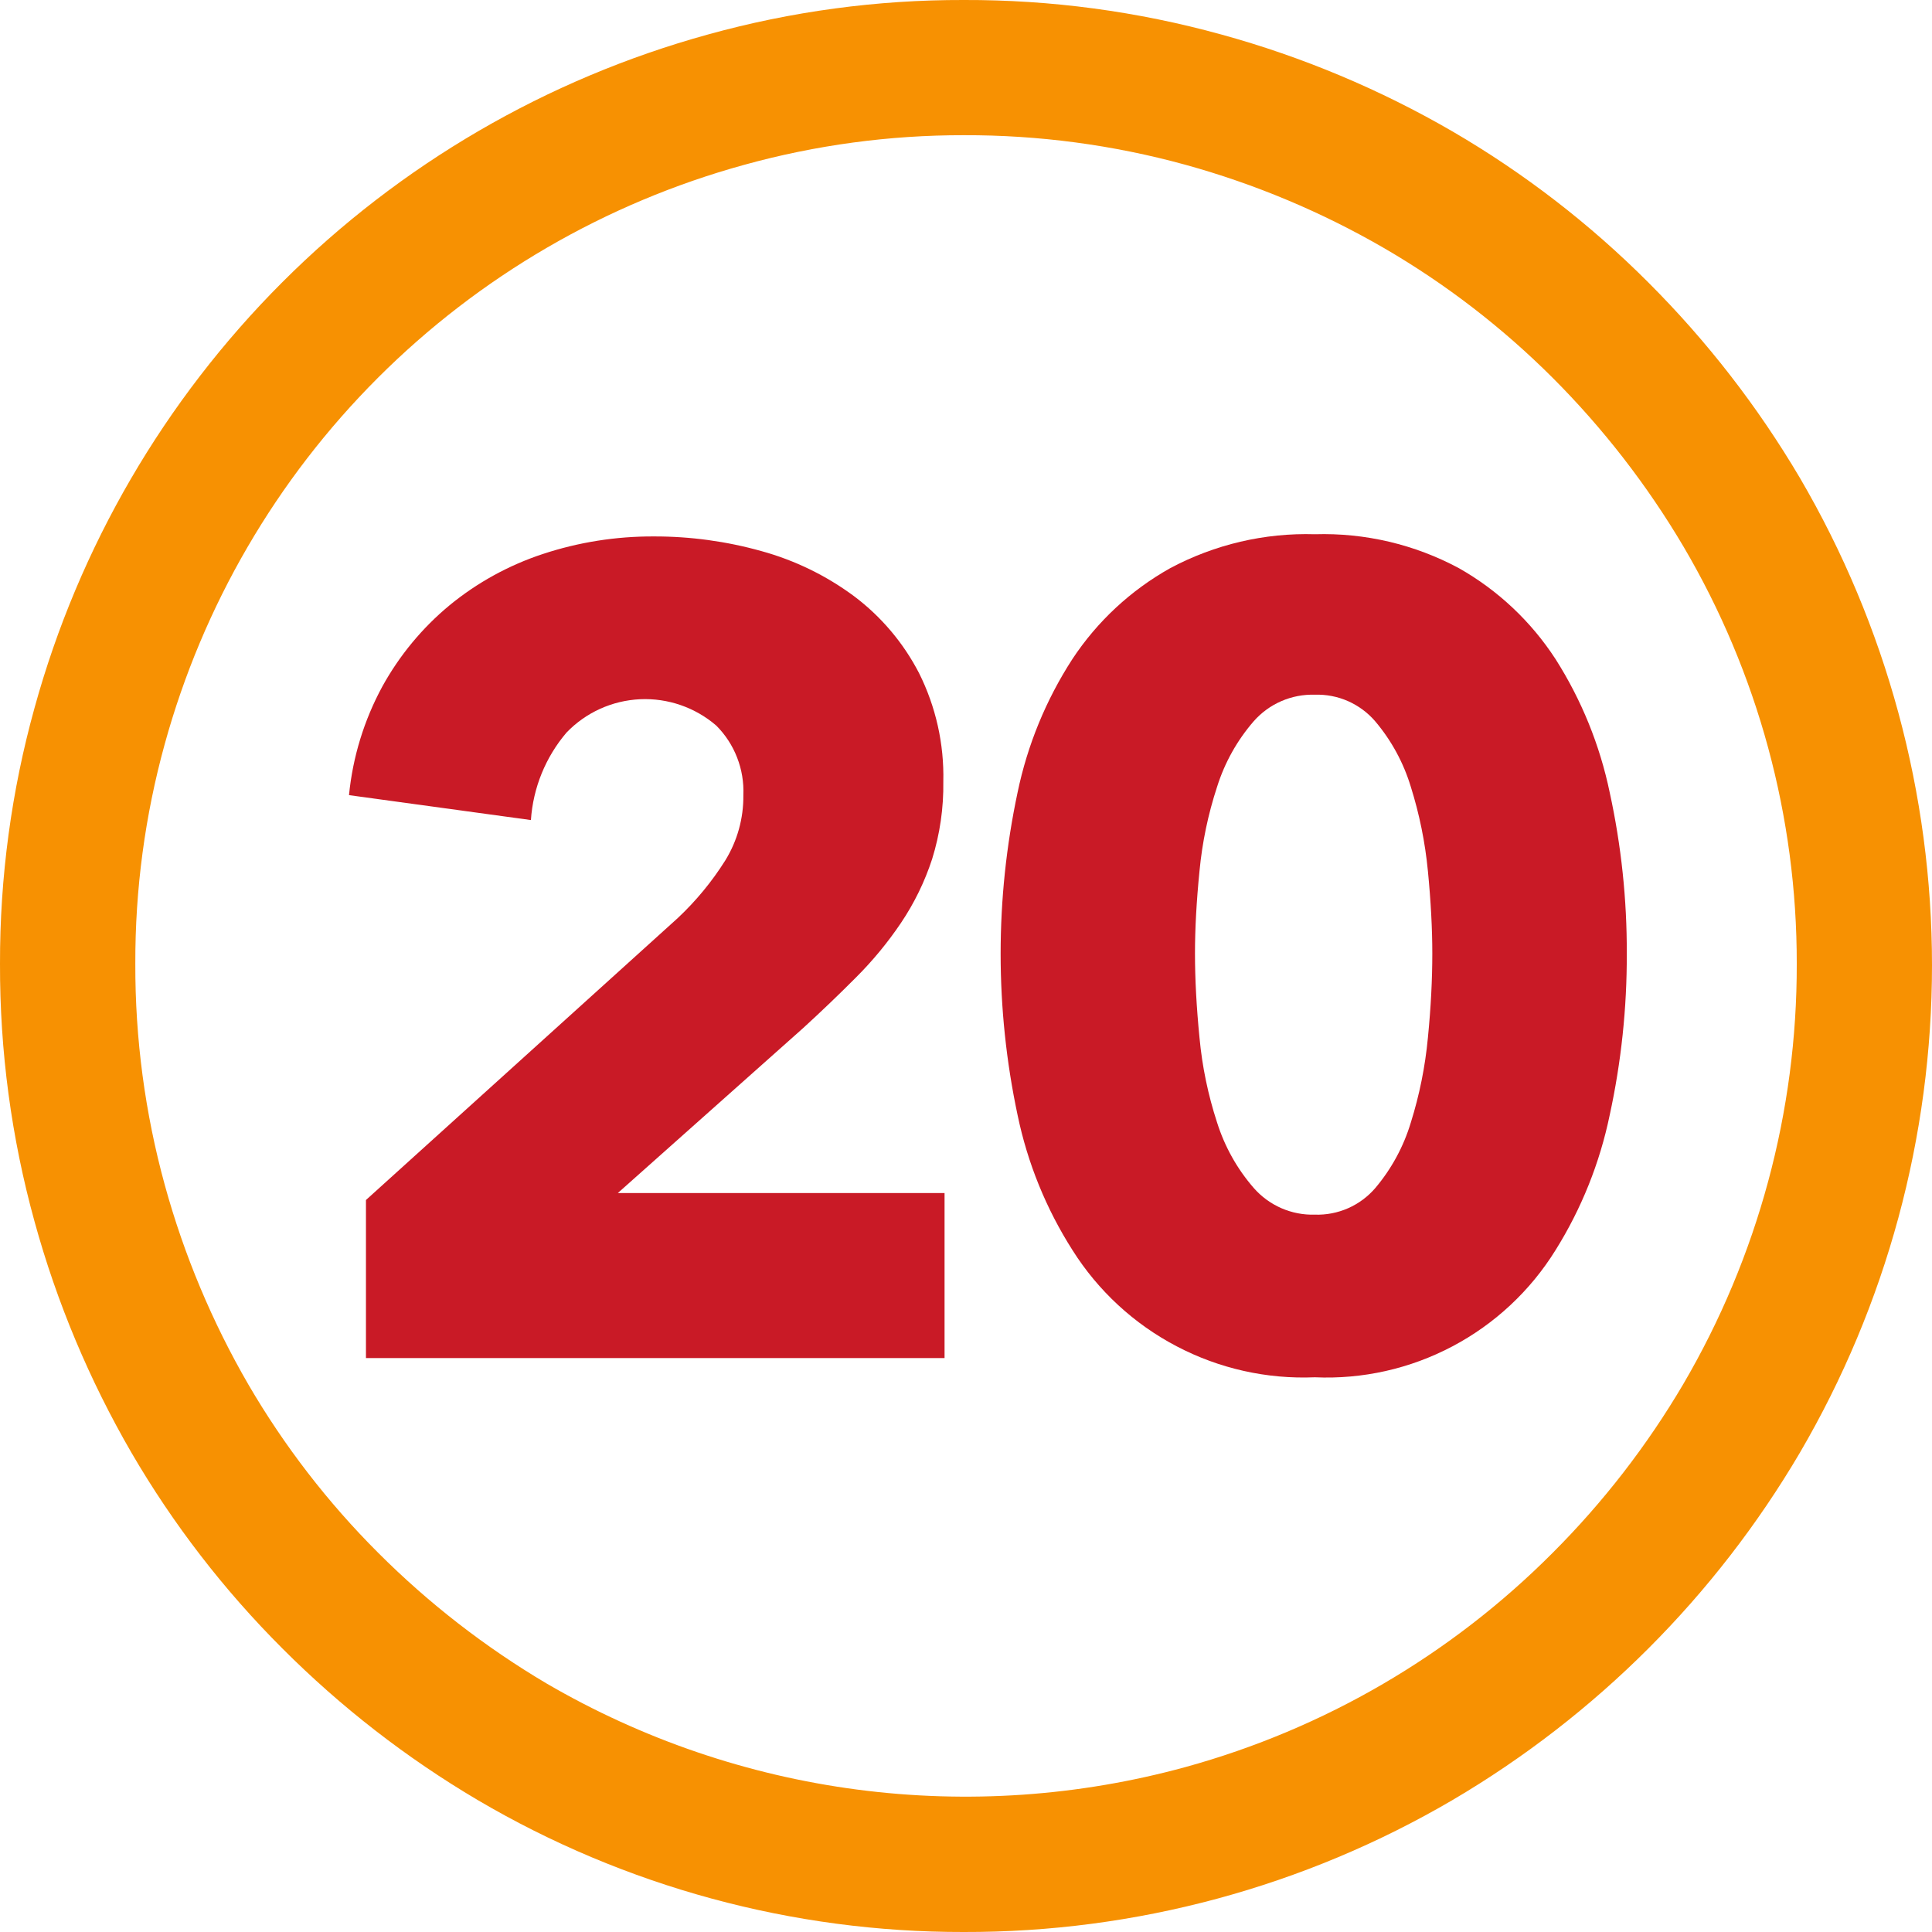 <svg width="50" height="50" viewBox="0 0 50 50" fill="none" xmlns="http://www.w3.org/2000/svg">
<path d="M31.611 0.894C33.706 1.47 35.717 2.314 37.595 3.404C39.445 4.482 41.148 5.796 42.66 7.311C44.174 8.823 45.49 10.521 46.579 12.364C48.819 16.191 50 20.546 50 24.981C50 29.416 48.819 33.771 46.579 37.599C44.396 41.308 41.304 44.4 37.595 46.583C33.758 48.831 29.39 50.011 24.942 50C20.518 50.008 16.172 48.828 12.359 46.583C10.518 45.495 8.821 44.178 7.31 42.664C5.795 41.151 4.482 39.449 3.404 37.599C2.314 35.72 1.47 33.709 0.894 31.614C0.294 29.442 -0.006 27.198 9.50632e-05 24.945C-0.005 22.706 0.295 20.477 0.894 18.319C2.042 14.155 4.251 10.36 7.305 7.305C10.359 4.251 14.154 2.042 18.318 0.894C20.475 0.295 22.704 -0.006 24.942 0C27.196 -0.007 29.439 0.294 31.611 0.894ZM19.259 4.266C15.675 5.252 12.408 7.151 9.779 9.779C7.15 12.407 5.25 15.673 4.263 19.257C3.752 21.109 3.496 23.021 3.502 24.942C3.496 26.878 3.753 28.806 4.266 30.673C4.763 32.479 5.49 34.213 6.429 35.833C7.356 37.422 8.484 38.885 9.786 40.185C11.091 41.491 12.555 42.627 14.143 43.567C16.616 45.009 19.352 45.943 22.19 46.315C25.029 46.687 27.913 46.489 30.674 45.733C34.273 44.744 37.551 42.831 40.185 40.185C41.491 38.879 42.626 37.412 43.563 35.821C45.495 32.521 46.509 28.765 46.5 24.942C46.506 21.144 45.493 17.414 43.566 14.141C42.627 12.553 41.492 11.089 40.188 9.783C38.886 8.481 37.421 7.353 35.83 6.427C34.211 5.488 32.478 4.761 30.674 4.263C28.807 3.75 26.879 3.493 24.942 3.499C23.022 3.496 21.11 3.754 19.259 4.266Z" fill="#F79102"/>
<path d="M41.659 20.508C41.404 19.283 40.929 18.113 40.257 17.057C39.624 16.083 38.767 15.276 37.756 14.704C36.613 14.09 35.328 13.787 34.03 13.826C32.727 13.787 31.436 14.09 30.285 14.704C29.265 15.275 28.397 16.081 27.753 17.057C27.071 18.11 26.59 19.28 26.335 20.508C25.75 23.261 25.75 26.105 26.335 28.858C26.593 30.1 27.074 31.284 27.756 32.354C28.419 33.406 29.348 34.264 30.45 34.841C31.55 35.419 32.785 35.696 34.027 35.644C35.264 35.699 36.493 35.423 37.588 34.844C38.683 34.266 39.605 33.406 40.257 32.354C40.928 31.281 41.402 30.097 41.659 28.858C41.958 27.484 42.106 26.082 42.101 24.677C42.106 23.275 41.958 21.878 41.659 20.508ZM36.954 26.856C36.884 27.601 36.736 28.337 36.512 29.051C36.325 29.673 36.012 30.25 35.593 30.746C35.4 30.971 35.159 31.15 34.888 31.269C34.617 31.388 34.323 31.445 34.027 31.435C33.729 31.444 33.433 31.386 33.16 31.267C32.888 31.148 32.644 30.97 32.448 30.746C32.018 30.253 31.695 29.675 31.498 29.051C31.265 28.338 31.112 27.602 31.043 26.856C30.965 26.066 30.926 25.34 30.926 24.677C30.926 24.035 30.965 23.323 31.043 22.542C31.113 21.801 31.266 21.07 31.498 20.363C31.694 19.739 32.016 19.162 32.445 18.667C32.642 18.443 32.885 18.265 33.159 18.146C33.432 18.027 33.729 17.97 34.027 17.979C34.322 17.969 34.616 18.026 34.887 18.145C35.157 18.265 35.398 18.443 35.59 18.667C36.01 19.163 36.324 19.741 36.512 20.363C36.735 21.072 36.883 21.802 36.954 22.542C37.03 23.321 37.068 24.033 37.068 24.677C37.068 25.34 37.032 26.066 36.954 26.856Z" fill="#C91A26"/>
<path d="M24.445 30.876V35.146H9.471V31.056L17.542 23.758C18.013 23.316 18.426 22.815 18.77 22.268C19.083 21.76 19.245 21.174 19.238 20.578C19.252 20.246 19.197 19.915 19.076 19.605C18.956 19.295 18.772 19.013 18.537 18.778C17.991 18.307 17.284 18.063 16.564 18.096C15.843 18.13 15.162 18.438 14.662 18.958C14.12 19.594 13.796 20.388 13.74 21.223L9.032 20.578C9.129 19.593 9.422 18.638 9.894 17.768C10.337 16.964 10.927 16.25 11.634 15.665C12.35 15.077 13.168 14.628 14.047 14.338C14.976 14.031 15.948 13.878 16.926 13.883C17.866 13.881 18.801 14.009 19.705 14.262C20.57 14.5 21.384 14.896 22.105 15.431C22.807 15.959 23.381 16.639 23.785 17.42C24.22 18.291 24.436 19.255 24.413 20.228C24.423 20.907 24.325 21.584 24.123 22.233C23.932 22.818 23.661 23.374 23.317 23.885C22.974 24.394 22.582 24.869 22.146 25.303C21.708 25.743 21.256 26.176 20.788 26.604L15.989 30.876H24.445Z" fill="#C91A26"/>
</svg>
